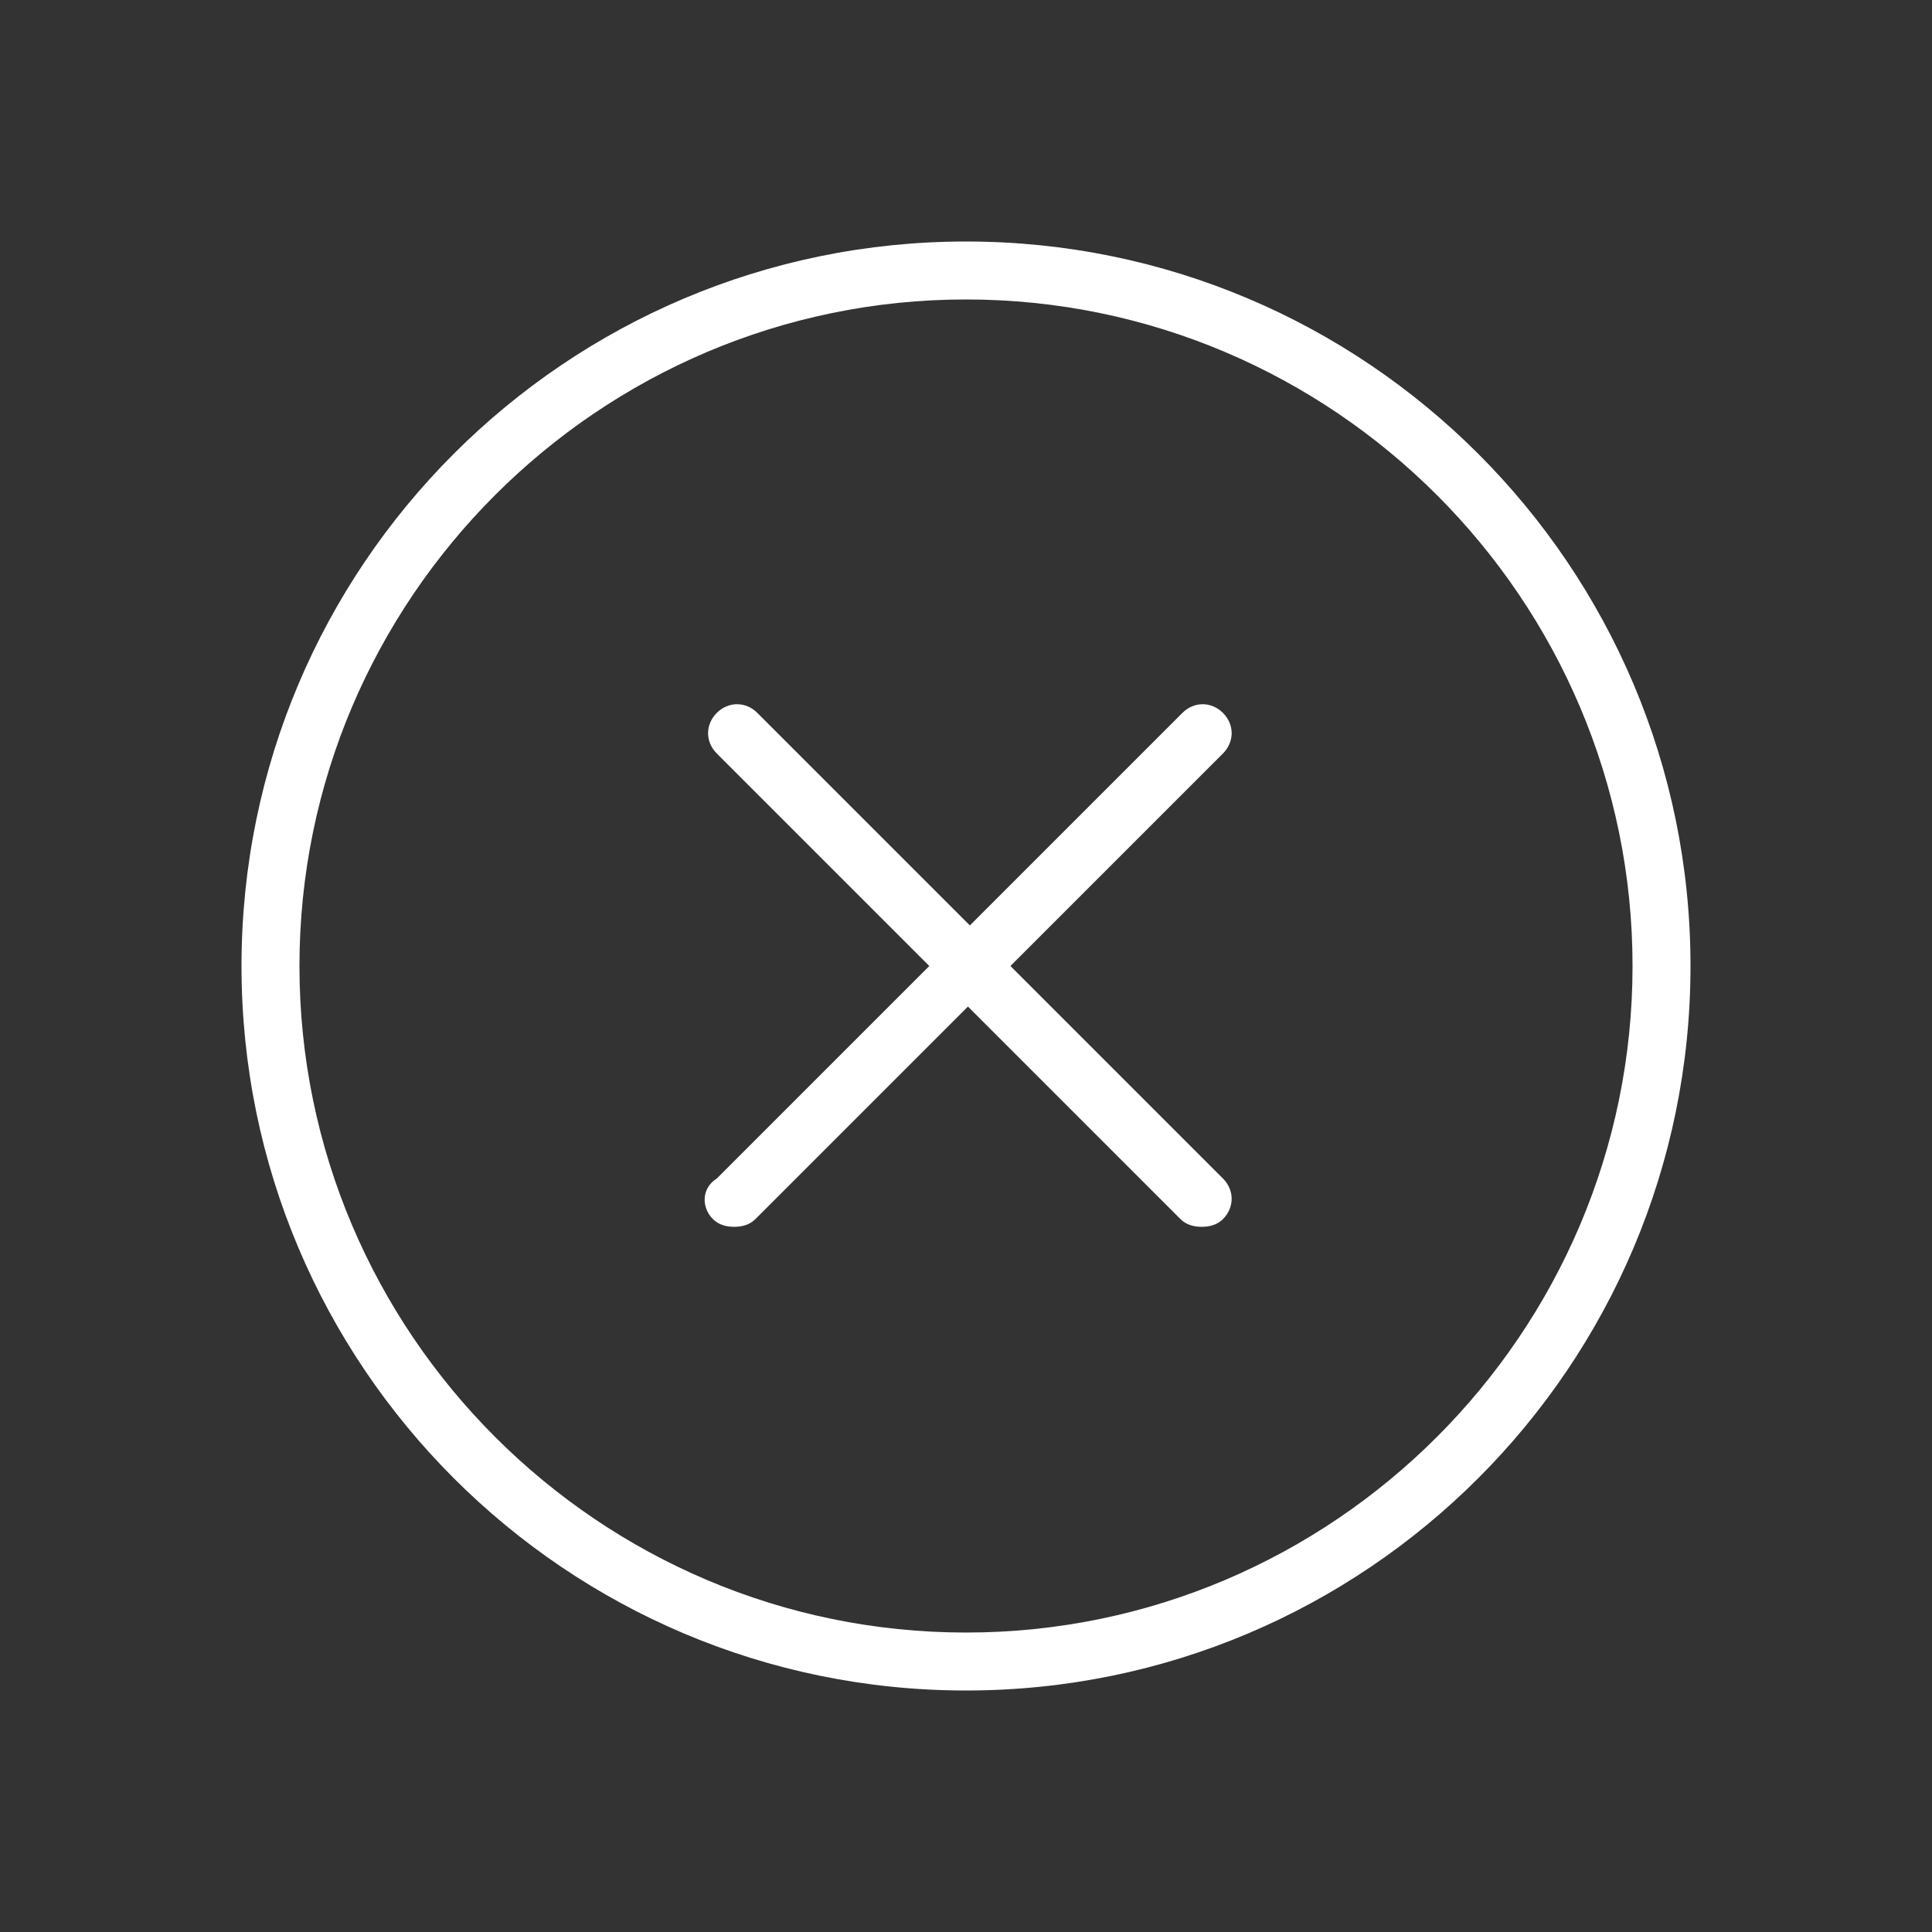 <svg fill="#FFFFFF" xmlns="http://www.w3.org/2000/svg" xmlns:xlink="http://www.w3.org/1999/xlink" version="1.1" x="0px" y="0px" viewBox="0 0 100 100" style="enable-background:new 0 0 100 100;" xml:space="preserve"><rect x="0" y="0" width="100" height="100" fill="#333333" stroke="none"/><g><path d="M50,87.5c20.7,0,37.5-16.8,37.5-37.5S70.7,12.5,50,12.5S12.5,29.3,12.5,50S29.3,87.5,50,87.5z M50,15.5   C69,15.5,84.5,31,84.5,50S69,84.5,50,84.5S15.5,69,15.5,50S31,15.5,50,15.5z"></path><path d="M36.9,63.1c0.3,0.3,0.7,0.4,1.1,0.4s0.8-0.1,1.1-0.4l11-11l11,11c0.3,0.3,0.7,0.4,1.1,0.4s0.8-0.1,1.1-0.4   c0.6-0.6,0.6-1.5,0-2.1l-11-11l11-11c0.6-0.6,0.6-1.5,0-2.1c-0.6-0.6-1.5-0.6-2.1,0l-11,11l-11-11c-0.6-0.6-1.5-0.6-2.1,0   c-0.6,0.6-0.6,1.5,0,2.1l11,11l-11,11C36.3,61.5,36.3,62.5,36.9,63.1z"></path></g></svg>
